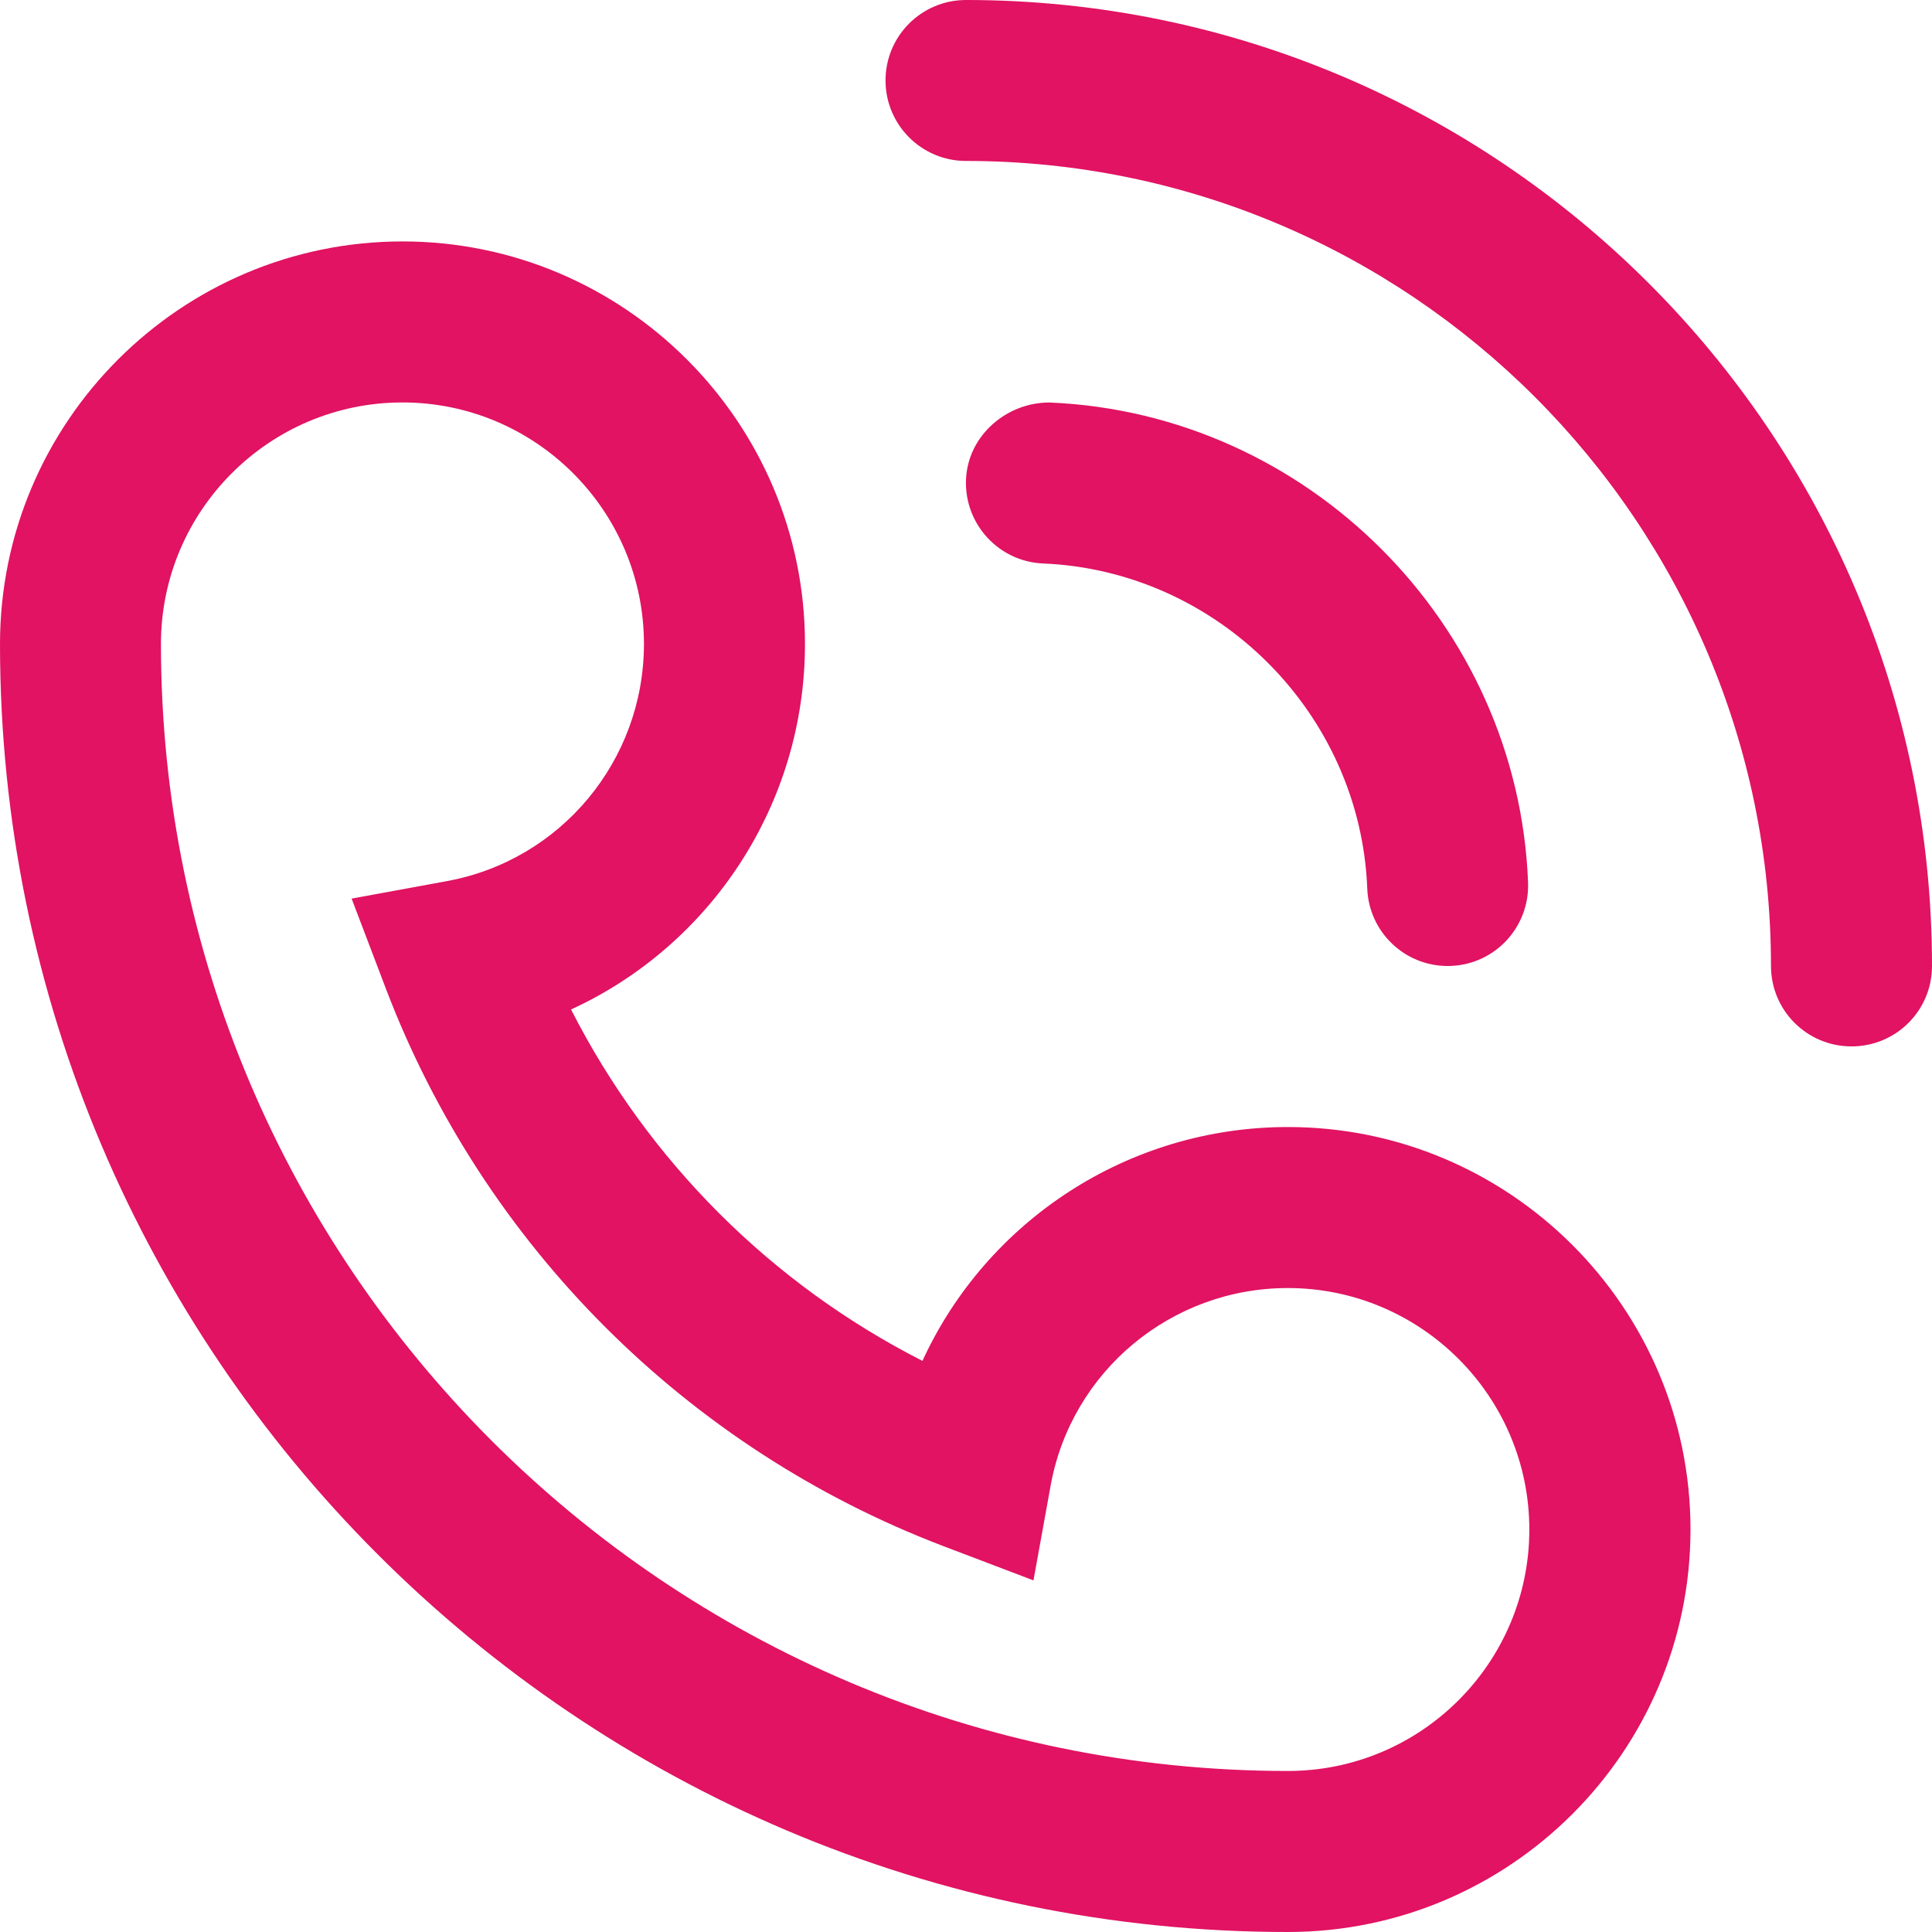 <?xml version="1.0" encoding="utf-8"?>
<!-- Generator: Adobe Illustrator 16.0.0, SVG Export Plug-In . SVG Version: 6.00 Build 0)  -->
<!DOCTYPE svg PUBLIC "-//W3C//DTD SVG 1.1//EN" "http://www.w3.org/Graphics/SVG/1.1/DTD/svg11.dtd">
<svg version="1.1" id="Layer_1" xmlns="http://www.w3.org/2000/svg" xmlns:xlink="http://www.w3.org/1999/xlink" x="0px" y="0px"
	 width="26px" height="26px" viewBox="0 0 26 26" enable-background="new 0 0 26 26" xml:space="preserve">
<path fill="#E11362" enable-background="new    " d="M14.038,7.583c2.354,0.099,4.271,2.021,4.362,4.376
	C18.423,12.542,18.902,13,19.482,13c0.015,0,0.027,0,0.043-0.001c0.598-0.023,1.062-0.526,1.039-1.125
	c-0.135-3.475-2.961-6.312-6.437-6.457C13.555,5.412,13.025,5.855,13,6.454C12.976,7.052,13.44,7.558,14.038,7.583z M13,0
	c-0.599,0-1.083,0.485-1.083,1.083S12.402,2.166,13,2.166c5.973,0,10.833,4.86,10.833,10.833c0,0.599,0.485,1.083,1.084,1.083
	S26,13.6,26,13C26,5.832,20.169,0,13,0z M17.333,15.167c-2.153,0-4.055,1.265-4.919,3.147c-2.035-1.035-3.693-2.693-4.729-4.729
	c1.882-0.864,3.148-2.764,3.148-4.919c0-2.986-2.43-5.417-5.417-5.417C2.43,3.25,0,5.68,0,8.667C0,18.225,7.776,26,17.333,26
	c2.987,0,5.417-2.43,5.417-5.417C22.75,17.598,20.32,15.167,17.333,15.167z M17.333,23.833c-8.363,0-15.167-6.804-15.167-15.167
	c0-1.792,1.458-3.25,3.25-3.25s3.25,1.458,3.25,3.25c0,1.568-1.116,2.911-2.653,3.192l-1.281,0.235l0.463,1.217
	c1.315,3.447,4.047,6.179,7.495,7.495l1.218,0.463l0.232-1.281c0.281-1.537,1.625-2.653,3.191-2.653c1.792,0,3.25,1.458,3.25,3.25
	S19.125,23.833,17.333,23.833z"/>
</svg>

